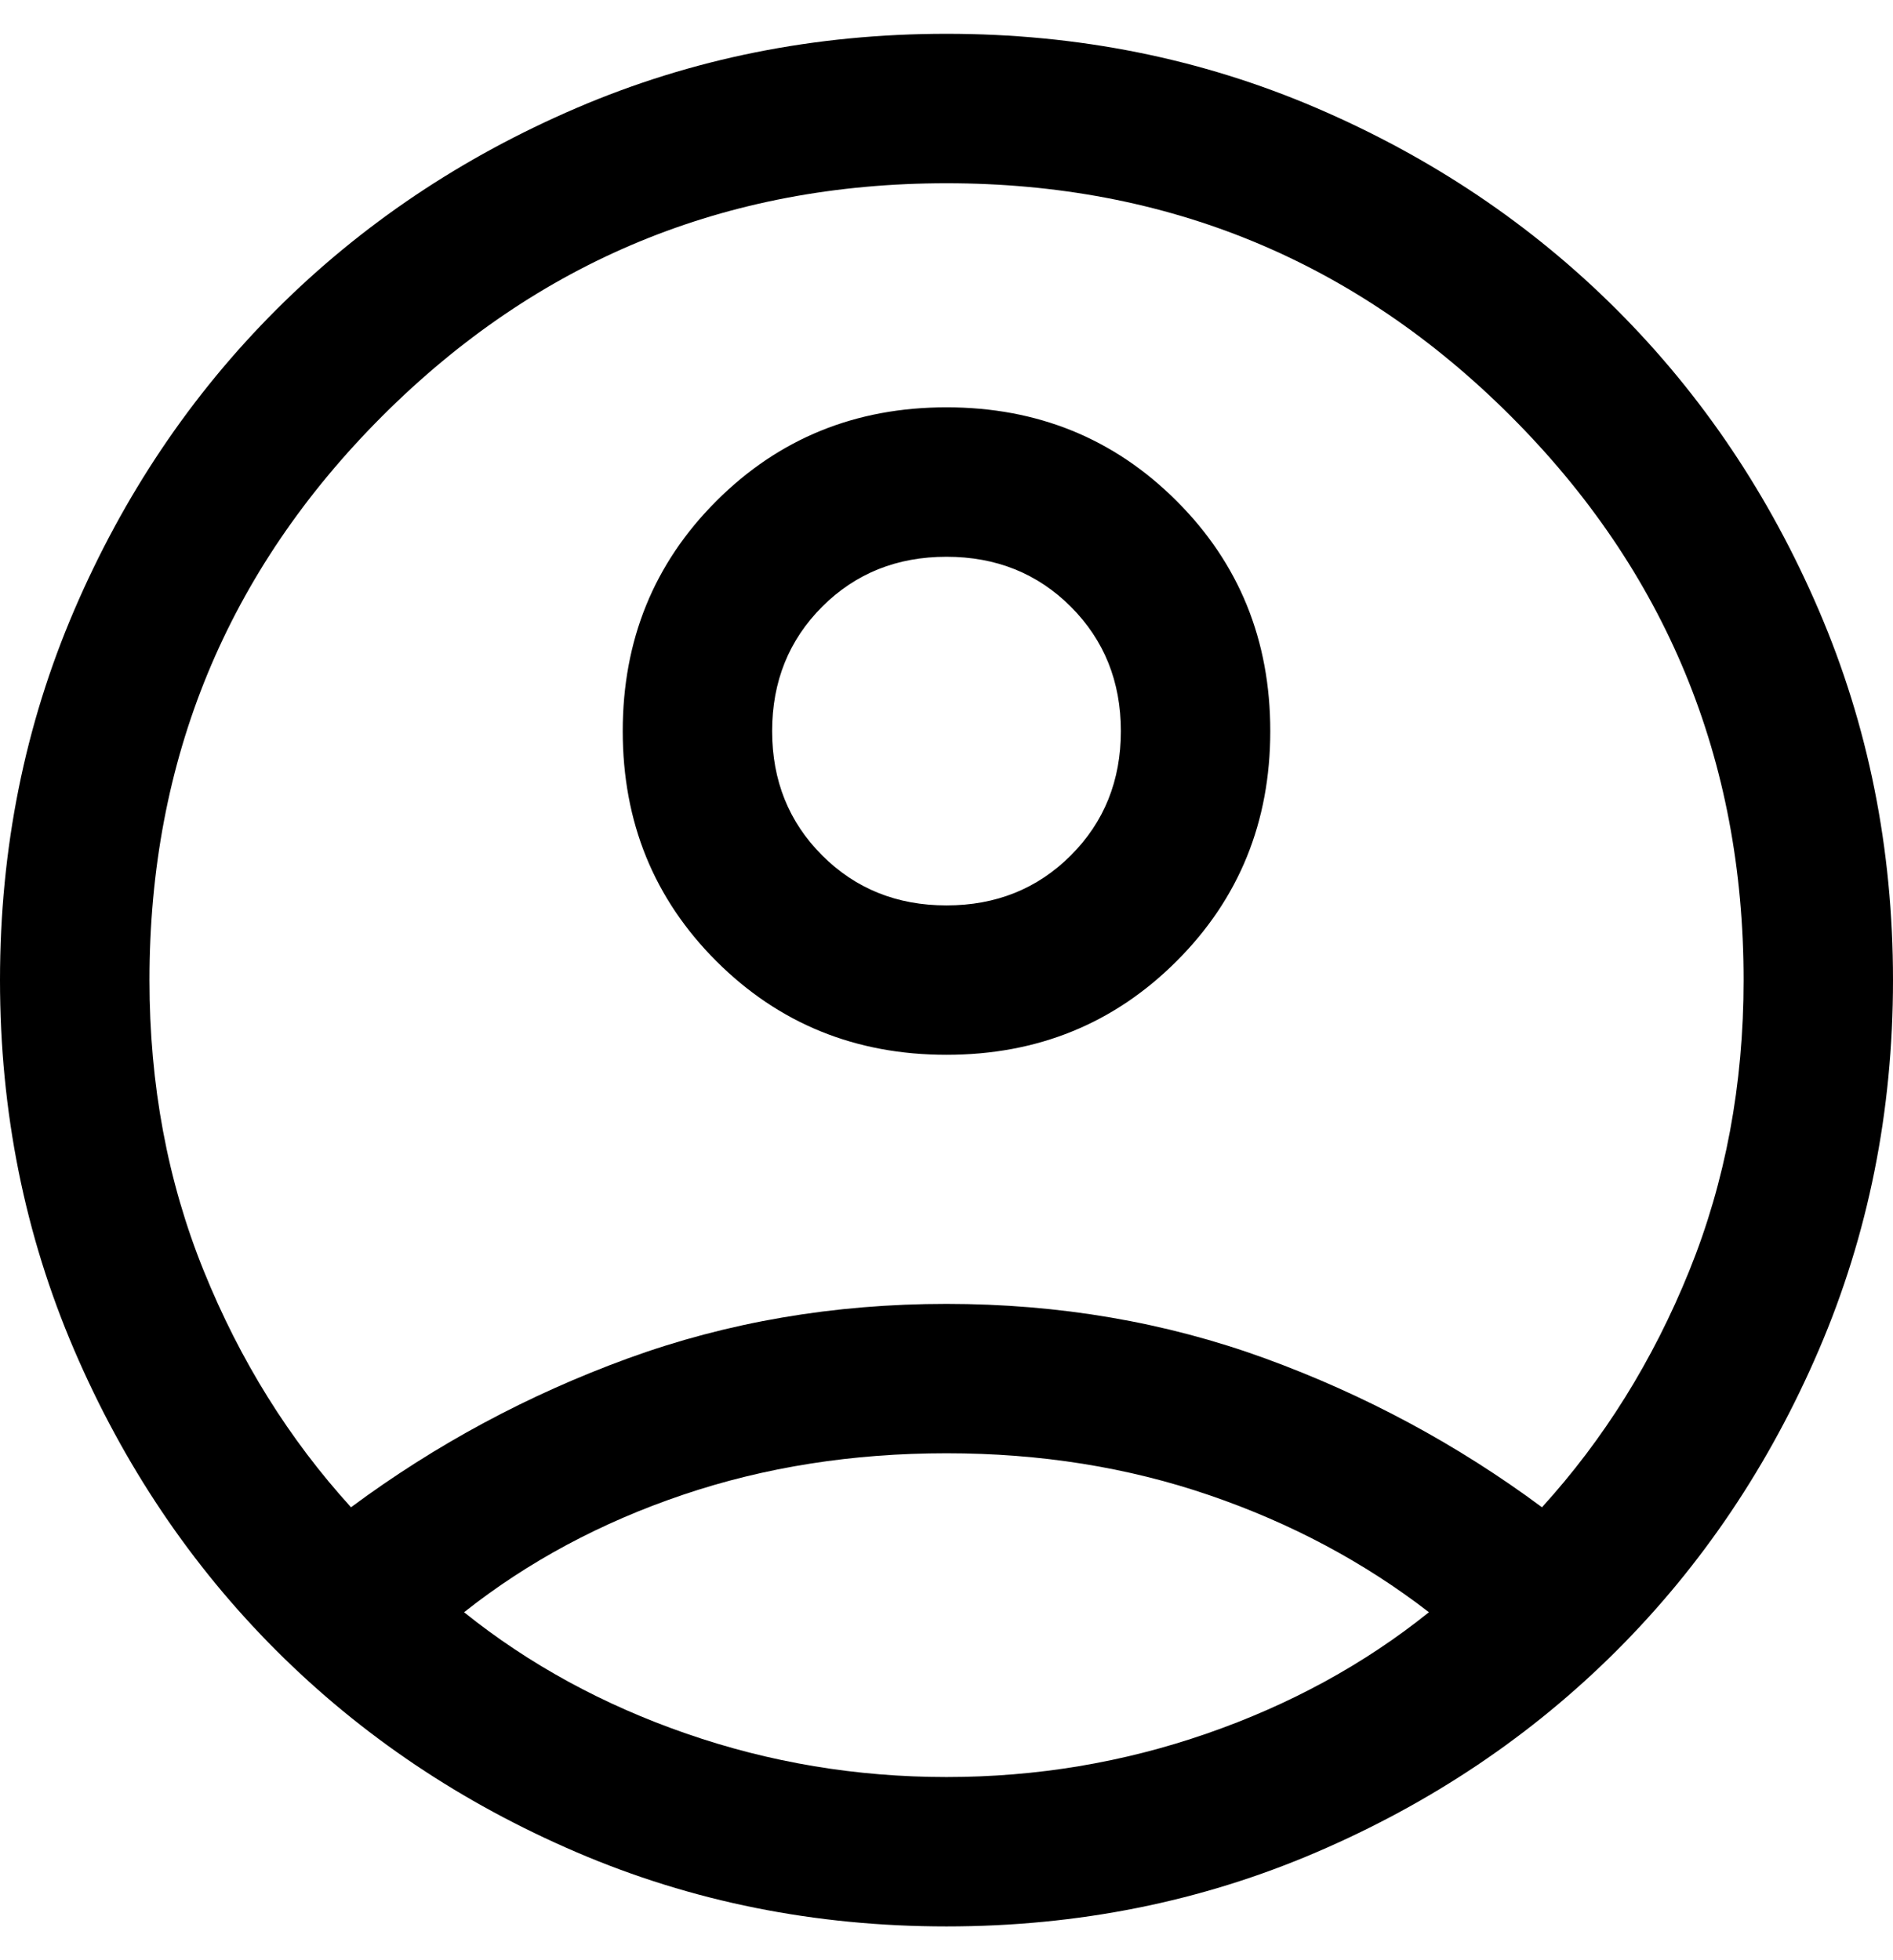 <svg width="28" height="29" viewBox="0 0 28 29" fill="none" xmlns="http://www.w3.org/2000/svg">
<path d="M5.192 22.299C6.445 21.37 7.809 20.636 9.286 20.097C10.762 19.559 12.334 19.29 14 19.29C15.666 19.29 17.238 19.559 18.714 20.097C20.191 20.636 21.555 21.37 22.808 22.299C23.724 21.292 24.45 20.127 24.986 18.802C25.522 17.478 25.79 16.044 25.79 14.5C25.79 11.233 24.641 8.452 22.345 6.155C20.048 3.859 17.267 2.711 14 2.711C10.733 2.711 7.952 3.859 5.655 6.155C3.359 8.452 2.211 11.233 2.211 14.5C2.211 16.044 2.478 17.478 3.014 18.802C3.55 20.127 4.276 21.292 5.192 22.299ZM14 15.605C12.655 15.605 11.52 15.143 10.596 14.22C9.672 13.296 9.211 12.162 9.211 10.816C9.211 9.471 9.672 8.336 10.596 7.412C11.52 6.488 12.654 6.026 14 6.026C15.345 6.026 16.48 6.488 17.404 7.412C18.328 8.335 18.789 9.47 18.789 10.815C18.789 12.161 18.328 13.296 17.404 14.219C16.48 15.143 15.346 15.605 14 15.605ZM14 28.5C12.056 28.5 10.232 28.134 8.529 27.403C6.826 26.672 5.344 25.676 4.084 24.416C2.824 23.156 1.828 21.674 1.097 19.971C0.366 18.268 0 16.444 0 14.5C0 12.556 0.366 10.732 1.097 9.029C1.828 7.326 2.824 5.844 4.084 4.584C5.344 3.324 6.826 2.328 8.529 1.597C10.232 0.866 12.056 0.5 14 0.5C15.944 0.5 17.768 0.866 19.471 1.597C21.174 2.328 22.656 3.324 23.916 4.584C25.176 5.844 26.172 7.326 26.903 9.029C27.634 10.732 28 12.556 28 14.5C28 16.444 27.634 18.268 26.903 19.971C26.172 21.674 25.176 23.156 23.916 24.416C22.656 25.676 21.174 26.672 19.471 27.403C17.768 28.134 15.944 28.5 14 28.5ZM14 26.29C15.33 26.29 16.613 26.076 17.847 25.648C19.082 25.22 20.178 24.621 21.136 23.852C20.178 23.112 19.096 22.534 17.89 22.121C16.683 21.707 15.387 21.5 14 21.5C12.613 21.5 11.314 21.704 10.103 22.114C8.892 22.523 7.812 23.102 6.864 23.852C7.822 24.621 8.918 25.22 10.153 25.648C11.387 26.076 12.67 26.29 14 26.29ZM14 13.395C14.733 13.395 15.346 13.148 15.839 12.655C16.332 12.162 16.579 11.549 16.579 10.816C16.579 10.083 16.332 9.47 15.839 8.976C15.346 8.483 14.733 8.237 14 8.237C13.267 8.237 12.654 8.483 12.161 8.976C11.668 9.47 11.421 10.083 11.421 10.816C11.421 11.549 11.668 12.162 12.161 12.655C12.654 13.148 13.267 13.395 14 13.395Z" fill="black"/>
</svg>
